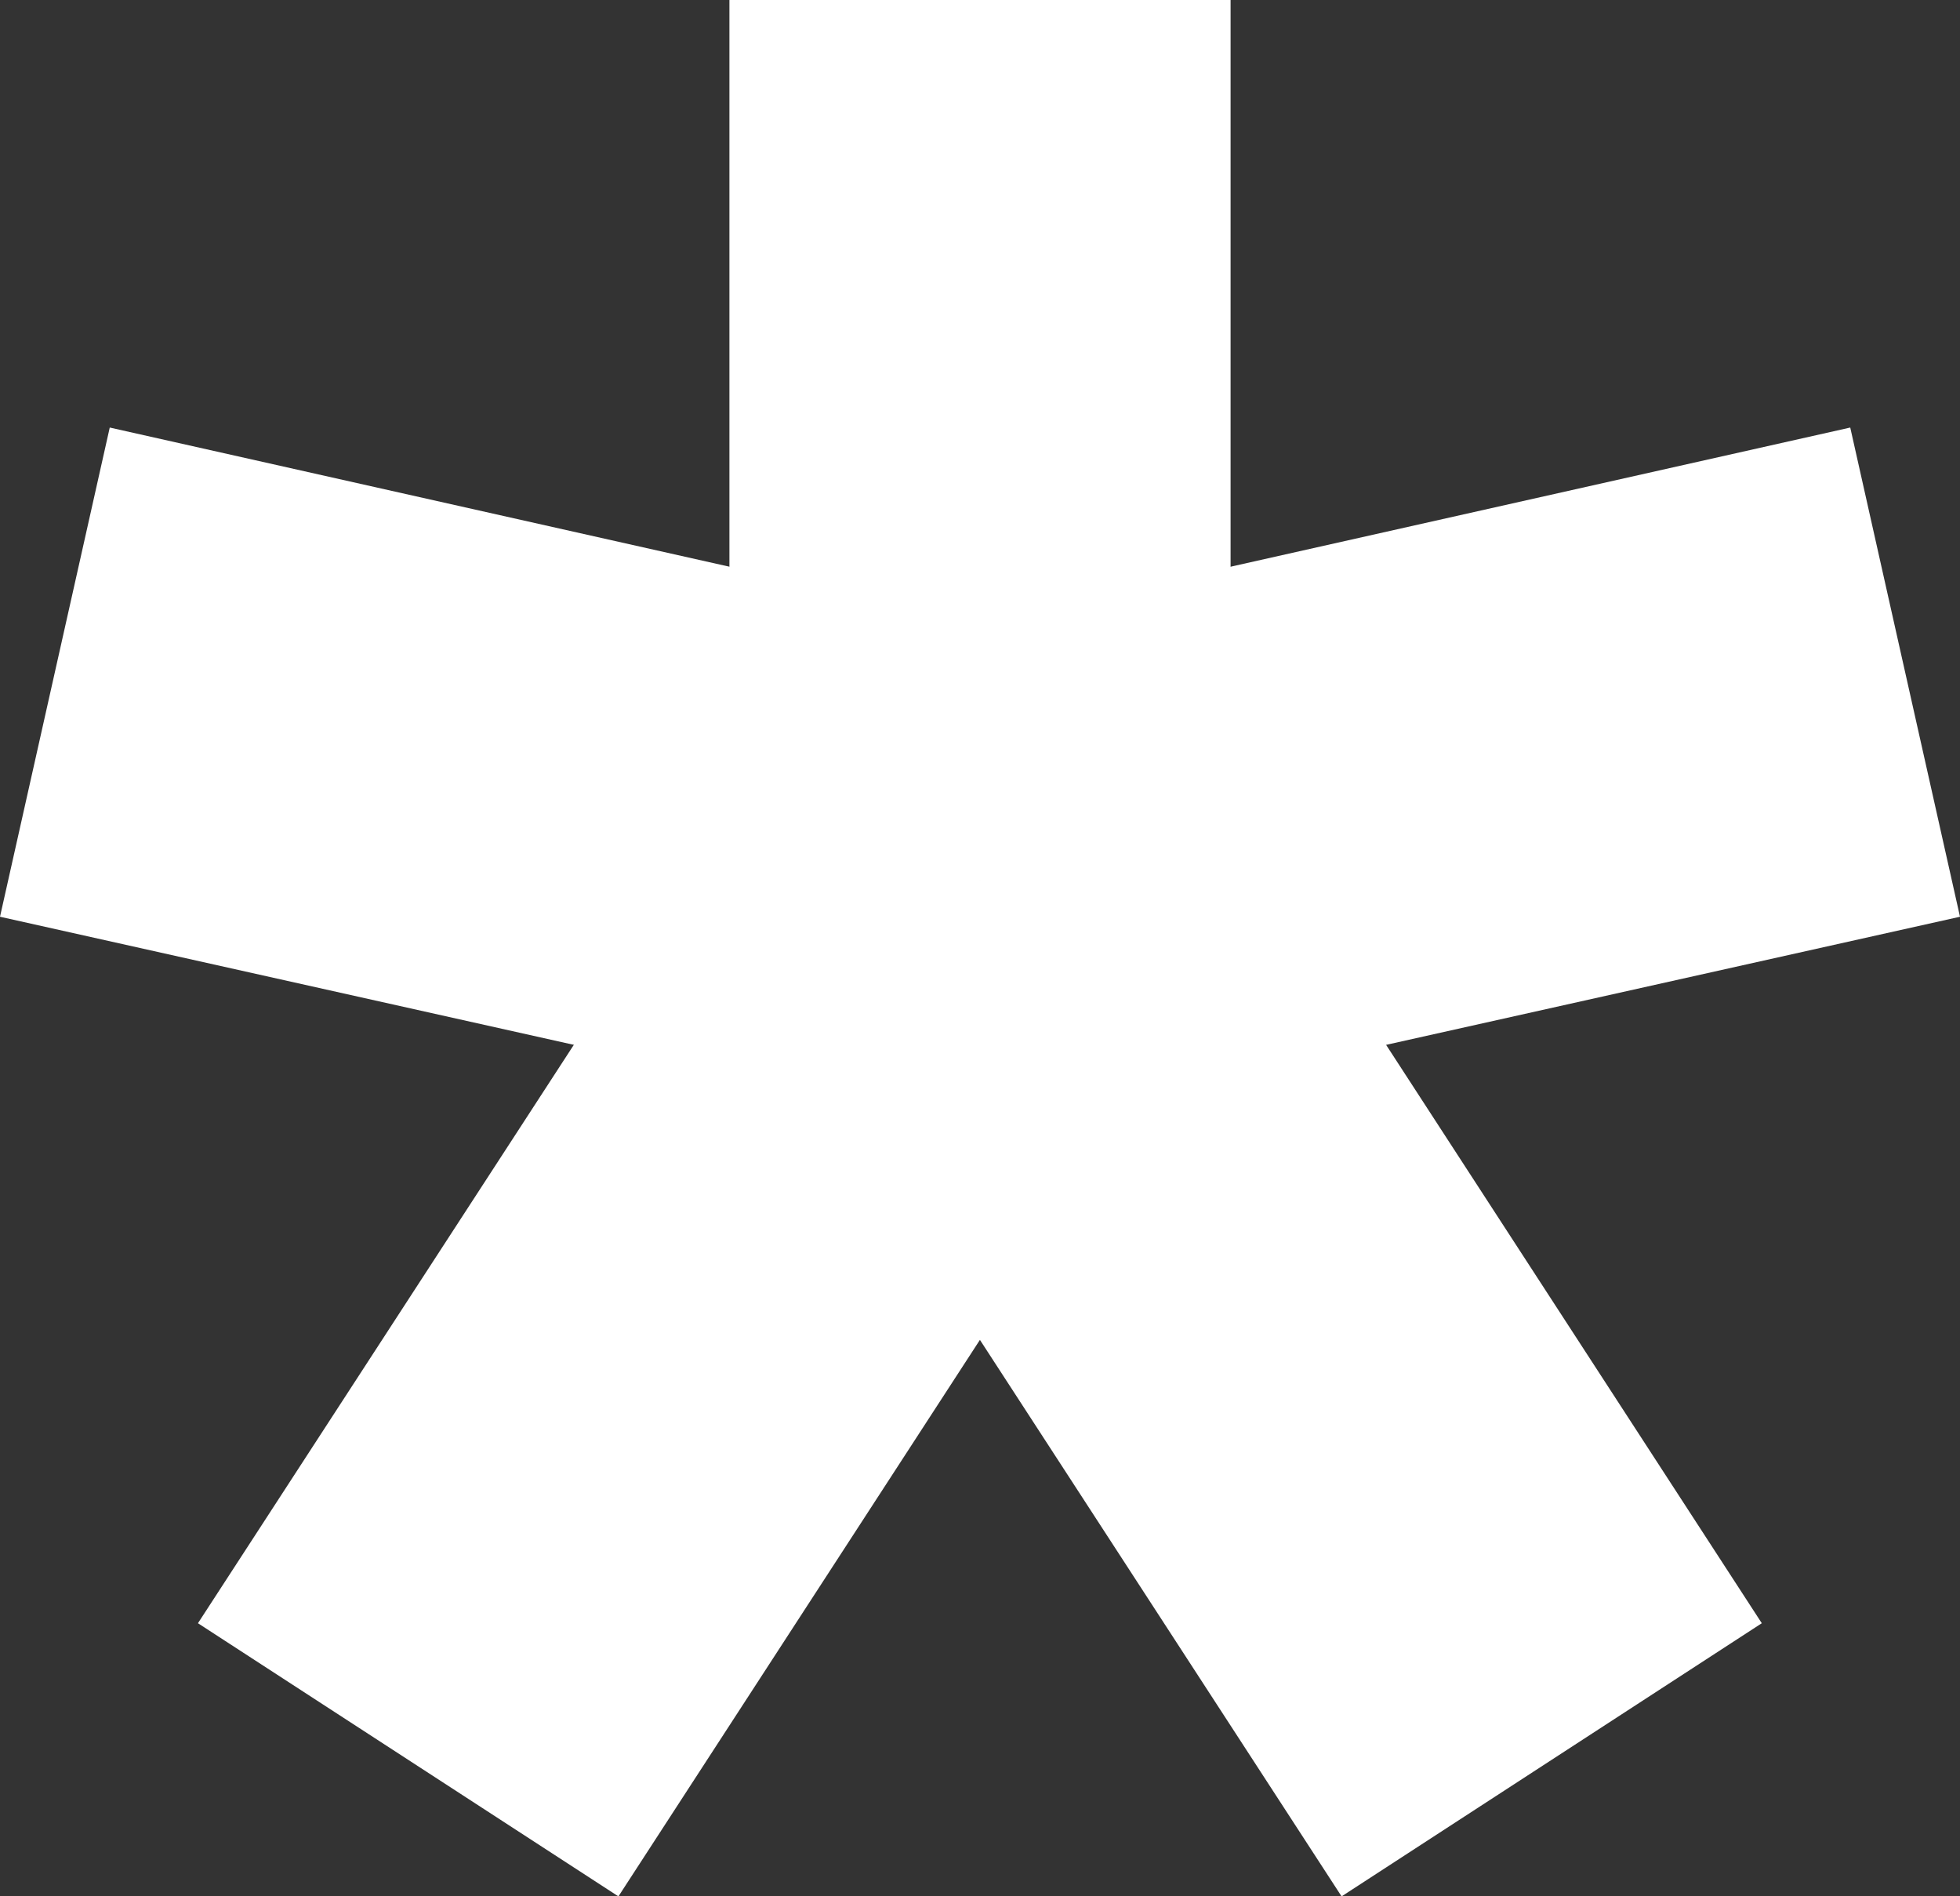 <svg xmlns="http://www.w3.org/2000/svg" viewBox="0 0 7.822 7.567"><rect x="0" y="0" width="7.822" height="7.567" fill="#333333" stroke="none"/><defs><style>.a{fill:#fff;}</style></defs><g transform="translate(-1382.89 -784)"><path class="a" d="M1,3.511H-1V0H1Z" transform="translate(1386.801 784)"/><path class="a" d="M3.473,1.8-.219.976.219-.976l3.692.829Z" transform="translate(1383.109 786.682)"/><path class="a" d="M.839,4.056-.839,2.966,1.443-.545,3.12.545Z" transform="translate(1384.519 787.511)"/><path class="a" d="M1.443,4.056-.839.545.839-.545,3.12,2.966Z" transform="translate(1386.801 787.511)"/><path class="a" d="M.219,1.8-.219-.147,3.473-.976,3.911.976Z" transform="translate(1386.801 786.682)"/></g></svg>